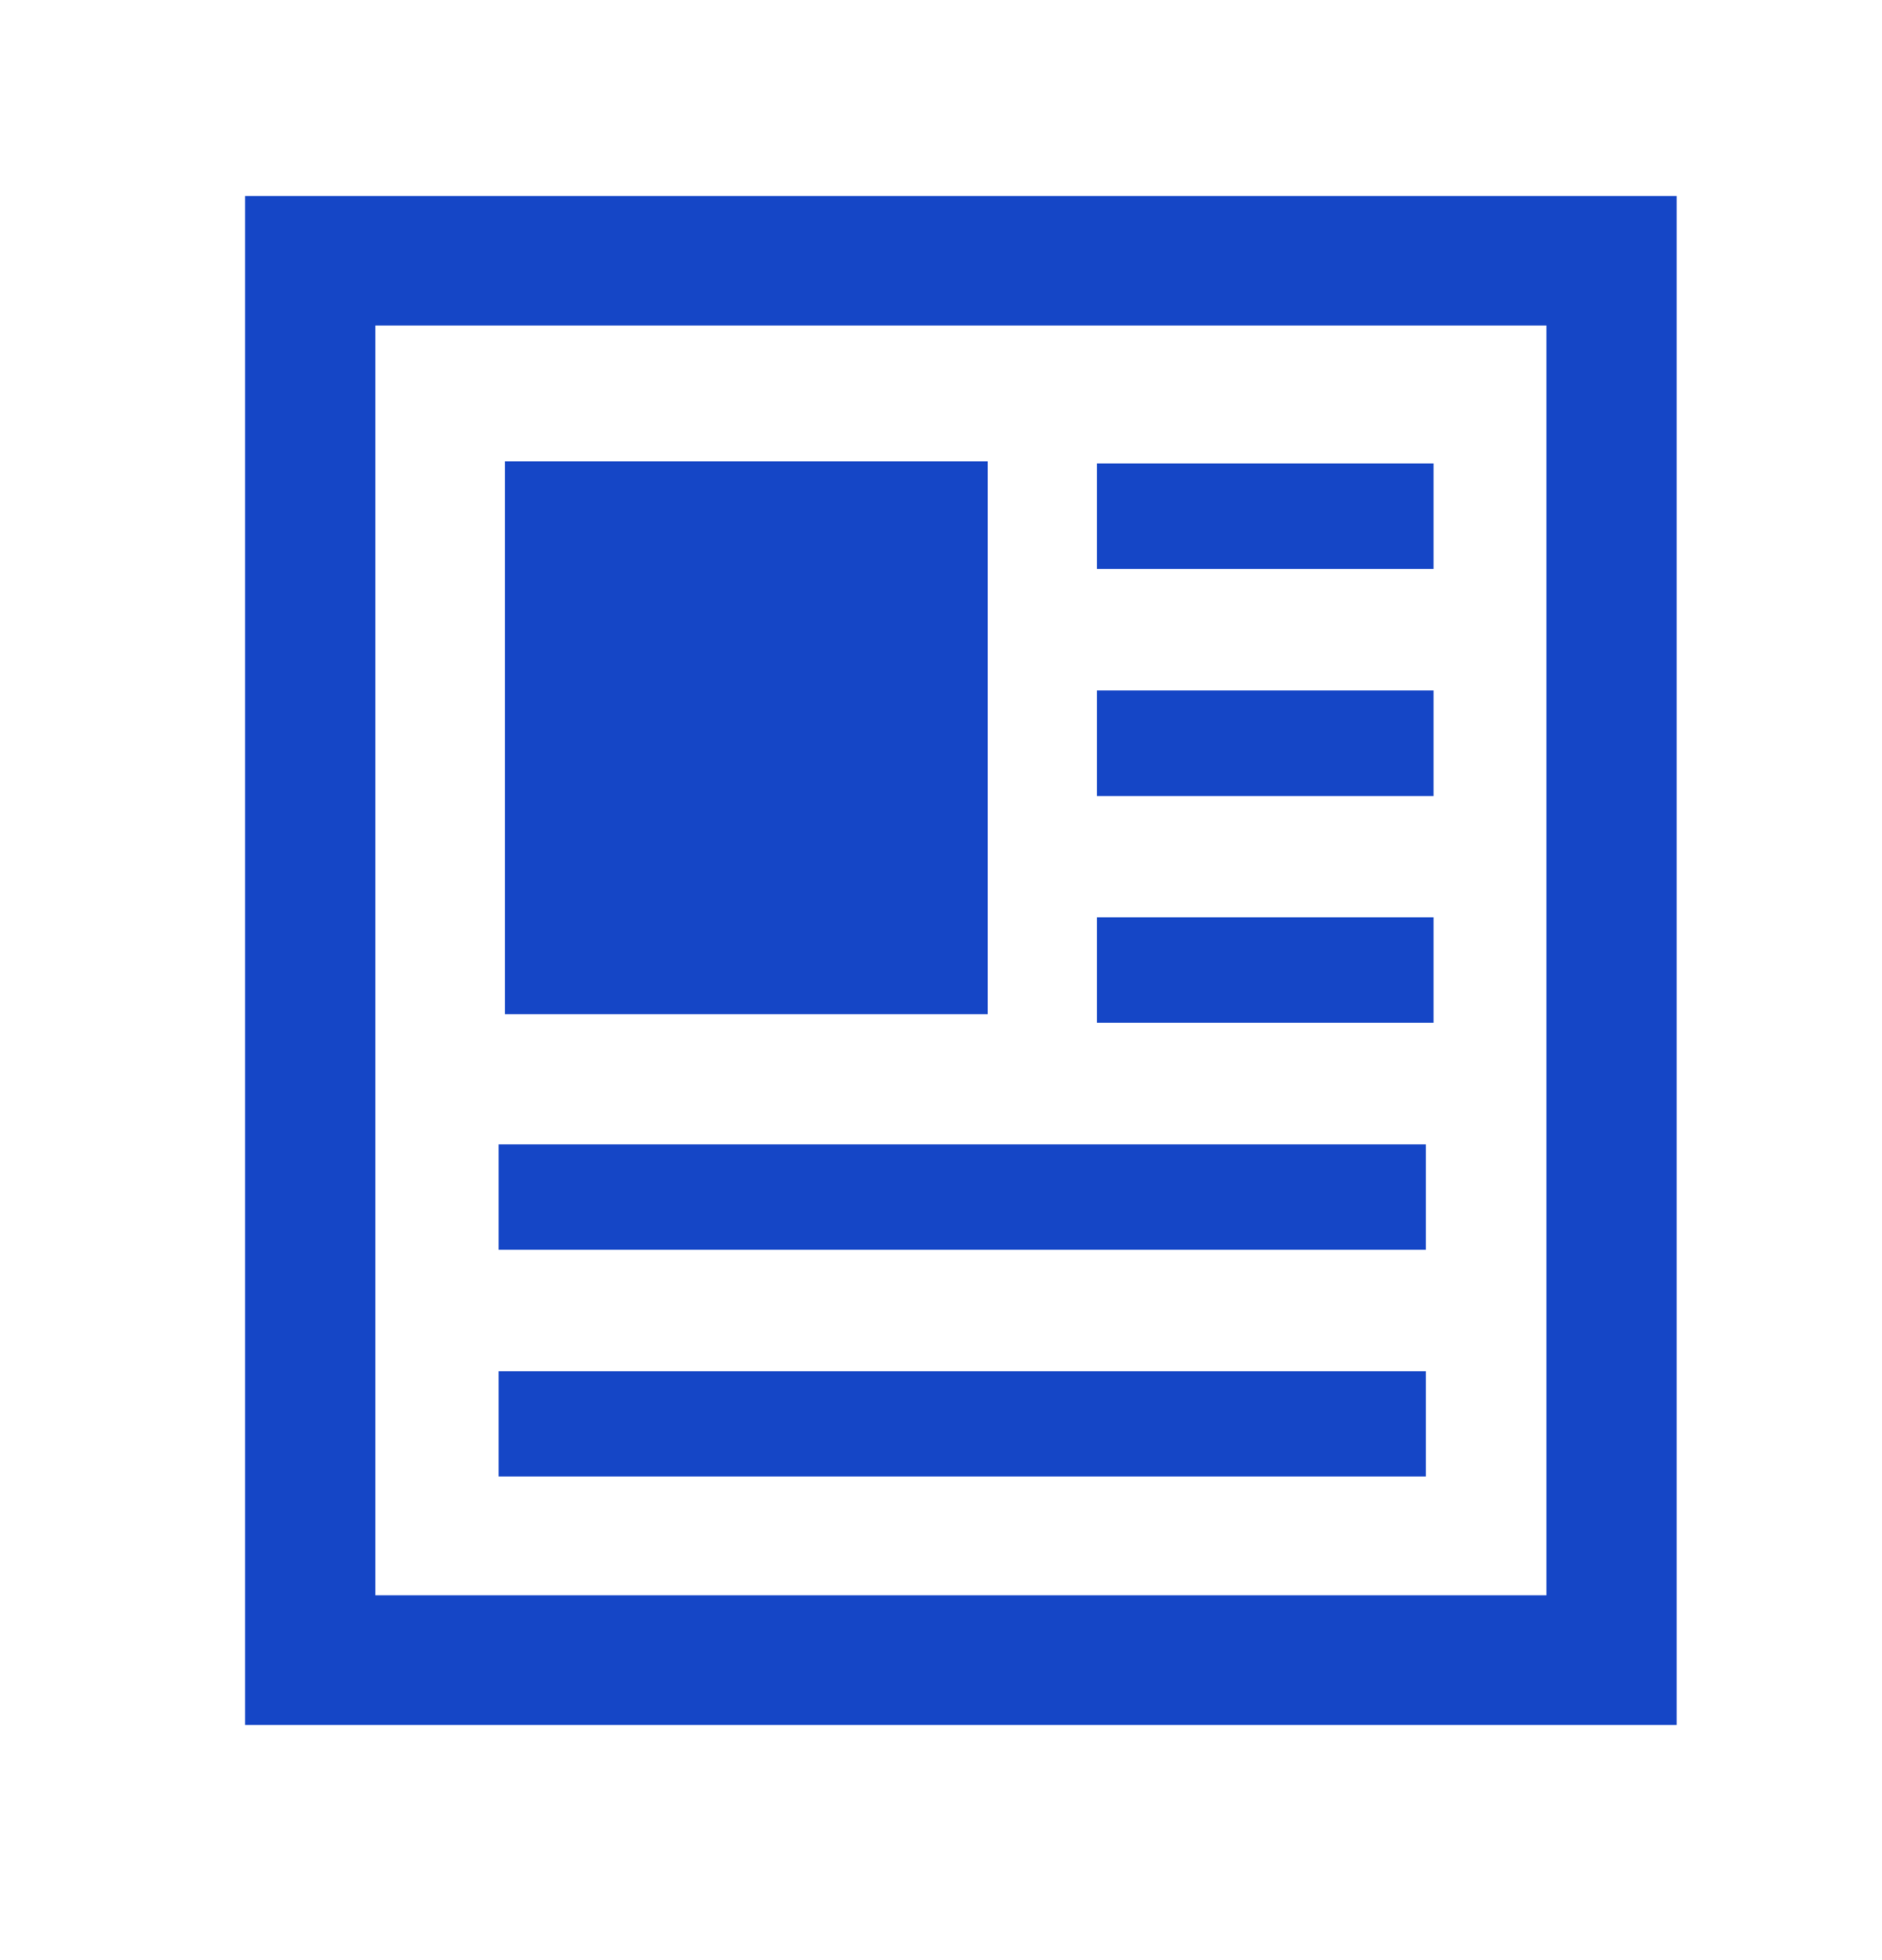 <svg xmlns="http://www.w3.org/2000/svg" width="48" height="50" fill="none"><path fill="#1546C6" d="M36.366 34.98h-23.65v2.684h23.65V34.98Zm0-5.79h-23.65v2.688h23.65v-2.687Zm.197-11.578h-8.585v2.692h8.585v-2.692Zm0 5.789h-8.585v2.689h8.585V23.4Zm0-11.578h-8.585v2.691h8.585v-2.691Zm-11.372-.056H12.878V25.87h12.315V11.767Zm14.251 28.927H9.572V8.304h29.87v32.39ZM6.25 5v39h36.513V5H6.25Z"/></svg>